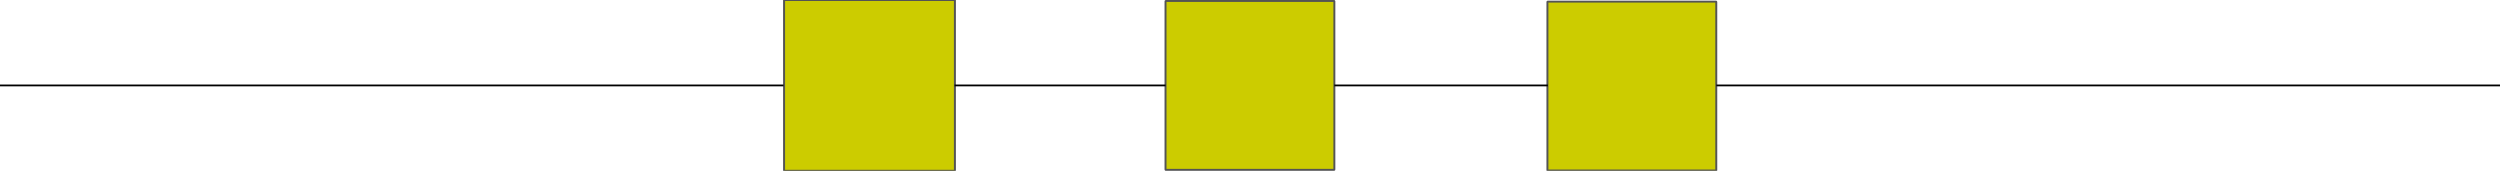 <?xml version="1.0" encoding="UTF-8" standalone="no"?>
<!-- Created with Inkscape (http://www.inkscape.org/) -->

<svg
   xmlns:dc="http://purl.org/dc/elements/1.1/"
   xmlns:cc="http://creativecommons.org/ns#"
   xmlns:rdf="http://www.w3.org/1999/02/22-rdf-syntax-ns#"
   xmlns:svg="http://www.w3.org/2000/svg"
   xmlns="http://www.w3.org/2000/svg"
   xmlns:sodipodi="http://sodipodi.sourceforge.net/DTD/sodipodi-0.dtd"
   xmlns:inkscape="http://www.inkscape.org/namespaces/inkscape"
   width="1244.062"
   height="85"
   viewBox="0 0 1244.062 85"
   id="svg2"
   version="1.1"
   inkscape:version="0.91 r13725"
   sodipodi:docname="quadrate.svg">
  <defs
     id="defs4" />
  <sodipodi:namedview
     id="base"
     pagecolor="#ffffff"
     bordercolor="#666666"
     borderopacity="1.0"
     inkscape:pageopacity="0.0"
     inkscape:pageshadow="2"
     inkscape:zoom="0.7"
     inkscape:cx="796.88493"
     inkscape:cy="320.708"
     inkscape:document-units="px"
     inkscape:current-layer="layer1"
     showgrid="false"
     units="px"
     showguides="true"
     inkscape:guide-bbox="true"
     inkscape:snap-object-midpoints="true"
     inkscape:window-width="1920"
     inkscape:window-height="1018"
     inkscape:window-x="1912"
     inkscape:window-y="-8"
     inkscape:window-maximized="1"
     fit-margin-top="0"
     fit-margin-left="0"
     fit-margin-right="0"
     fit-margin-bottom="0">
    <sodipodi:guide
       position="390,695.714"
       orientation="1,0"
       id="guide4174"
       inkscape:label=""
       inkscape:color="rgb(0,0,255)" />
    <sodipodi:guide
       position="77.143,-1.5"
       orientation="0,1"
       id="guide4184"
       inkscape:label=""
       inkscape:color="rgb(0,0,255)" />
    <sodipodi:guide
       position="471.994,0.375"
       orientation="0,1"
       id="guide4170" />
    <sodipodi:guide
       position="471.994,84.616"
       orientation="0,1"
       id="guide4177"
       inkscape:label=""
       inkscape:color="rgb(0,0,255)" />
    <sodipodi:guide
       position="580,86.5"
       orientation="1,0"
       id="guide4181"
       inkscape:label=""
       inkscape:color="rgb(0,0,255)" />
    <sodipodi:guide
       position="664,172.246"
       orientation="1,0"
       id="guide4183"
       inkscape:label=""
       inkscape:color="rgb(0,0,255)" />
    <sodipodi:guide
       position="580,42.5"
       orientation="1,0"
       id="guide4233" />
    <sodipodi:guide
       position="664,42.5"
       orientation="1,0"
       id="guide4235" />
    <sodipodi:guide
       position="854,42.5"
       orientation="1,0"
       id="guide4239"
       inkscape:label=""
       inkscape:color="rgb(0,0,255)" />
    <sodipodi:guide
       position="622,920"
       orientation="1,0"
       id="guide4169"
       inkscape:label=""
       inkscape:color="rgb(0,0,255)" />
    <sodipodi:guide
       position="352.543,42.174"
       orientation="0,1"
       id="guide4171" />
  </sodipodi:namedview>
  <g
     inkscape:label="Ebene 1"
     inkscape:groupmode="layer"
     id="layer1"
     transform="translate(-0.714,-830.862)">
    <rect
       style="fill:#cccc00;fill-opacity:1;stroke:#545454;stroke-width:0.977;stroke-linecap:round;stroke-miterlimit:0;stroke-dasharray:none;stroke-opacity:1"
       id="rect4185"
       width="84.023"
       height="84.023"
       x="580.703"
       y="831.351"
       ry="0.09" />
    <rect
       style="fill:#cccc00;fill-opacity:1;stroke:#545454;stroke-width:0.989;stroke-linecap:round;stroke-miterlimit:0;stroke-dasharray:none;stroke-opacity:1"
       id="rect4185-0"
       width="85.011"
       height="85.011"
       x="390.887"
       y="830.857"
       ry="0.091" />
    <rect
       style="fill:#cccc00;fill-opacity:1;stroke:#545454;stroke-width:0.977;stroke-linecap:round;stroke-miterlimit:0;stroke-dasharray:none;stroke-opacity:1"
       id="rect4185-2"
       width="84.023"
       height="84.023"
       x="770.75"
       y="831.677"
       ry="0.09" />
    <path
       style="fill:none;fill-rule:evenodd;stroke:#000000;stroke-width:0.9;stroke-linecap:butt;stroke-linejoin:miter;stroke-miterlimit:0;stroke-dasharray:none;stroke-opacity:1"
       d="m 0.714,873.362 389.922,0"
       id="path4241"
       inkscape:connector-curvature="0"
       sodipodi:nodetypes="cc" />
    <path
       style="fill:none;fill-rule:evenodd;stroke:#000000;stroke-width:0.9;stroke-linecap:butt;stroke-linejoin:miter;stroke-miterlimit:0;stroke-dasharray:none;stroke-opacity:1"
       d="m 475.739,873.362 c 104.976,0 104.976,0 104.976,0"
       id="path4243"
       inkscape:connector-curvature="0" />
    <path
       style="fill:none;fill-rule:evenodd;stroke:#000000;stroke-width:0.9;stroke-linecap:butt;stroke-linejoin:miter;stroke-miterlimit:0;stroke-dasharray:none;stroke-opacity:1"
       d="m 664.714,873.362 c 106.246,0 106.246,0 106.246,0"
       id="path4245"
       inkscape:connector-curvature="0" />
    <path
       style="fill:none;fill-rule:evenodd;stroke:#000000;stroke-width:0.9;stroke-linecap:butt;stroke-linejoin:miter;stroke-miterlimit:0;stroke-dasharray:none;stroke-opacity:1"
       d="m 854.821,873.362 c 389.449,0 389.955,0 389.955,0"
       id="path4247"
       inkscape:connector-curvature="0" />
  </g>
</svg>
